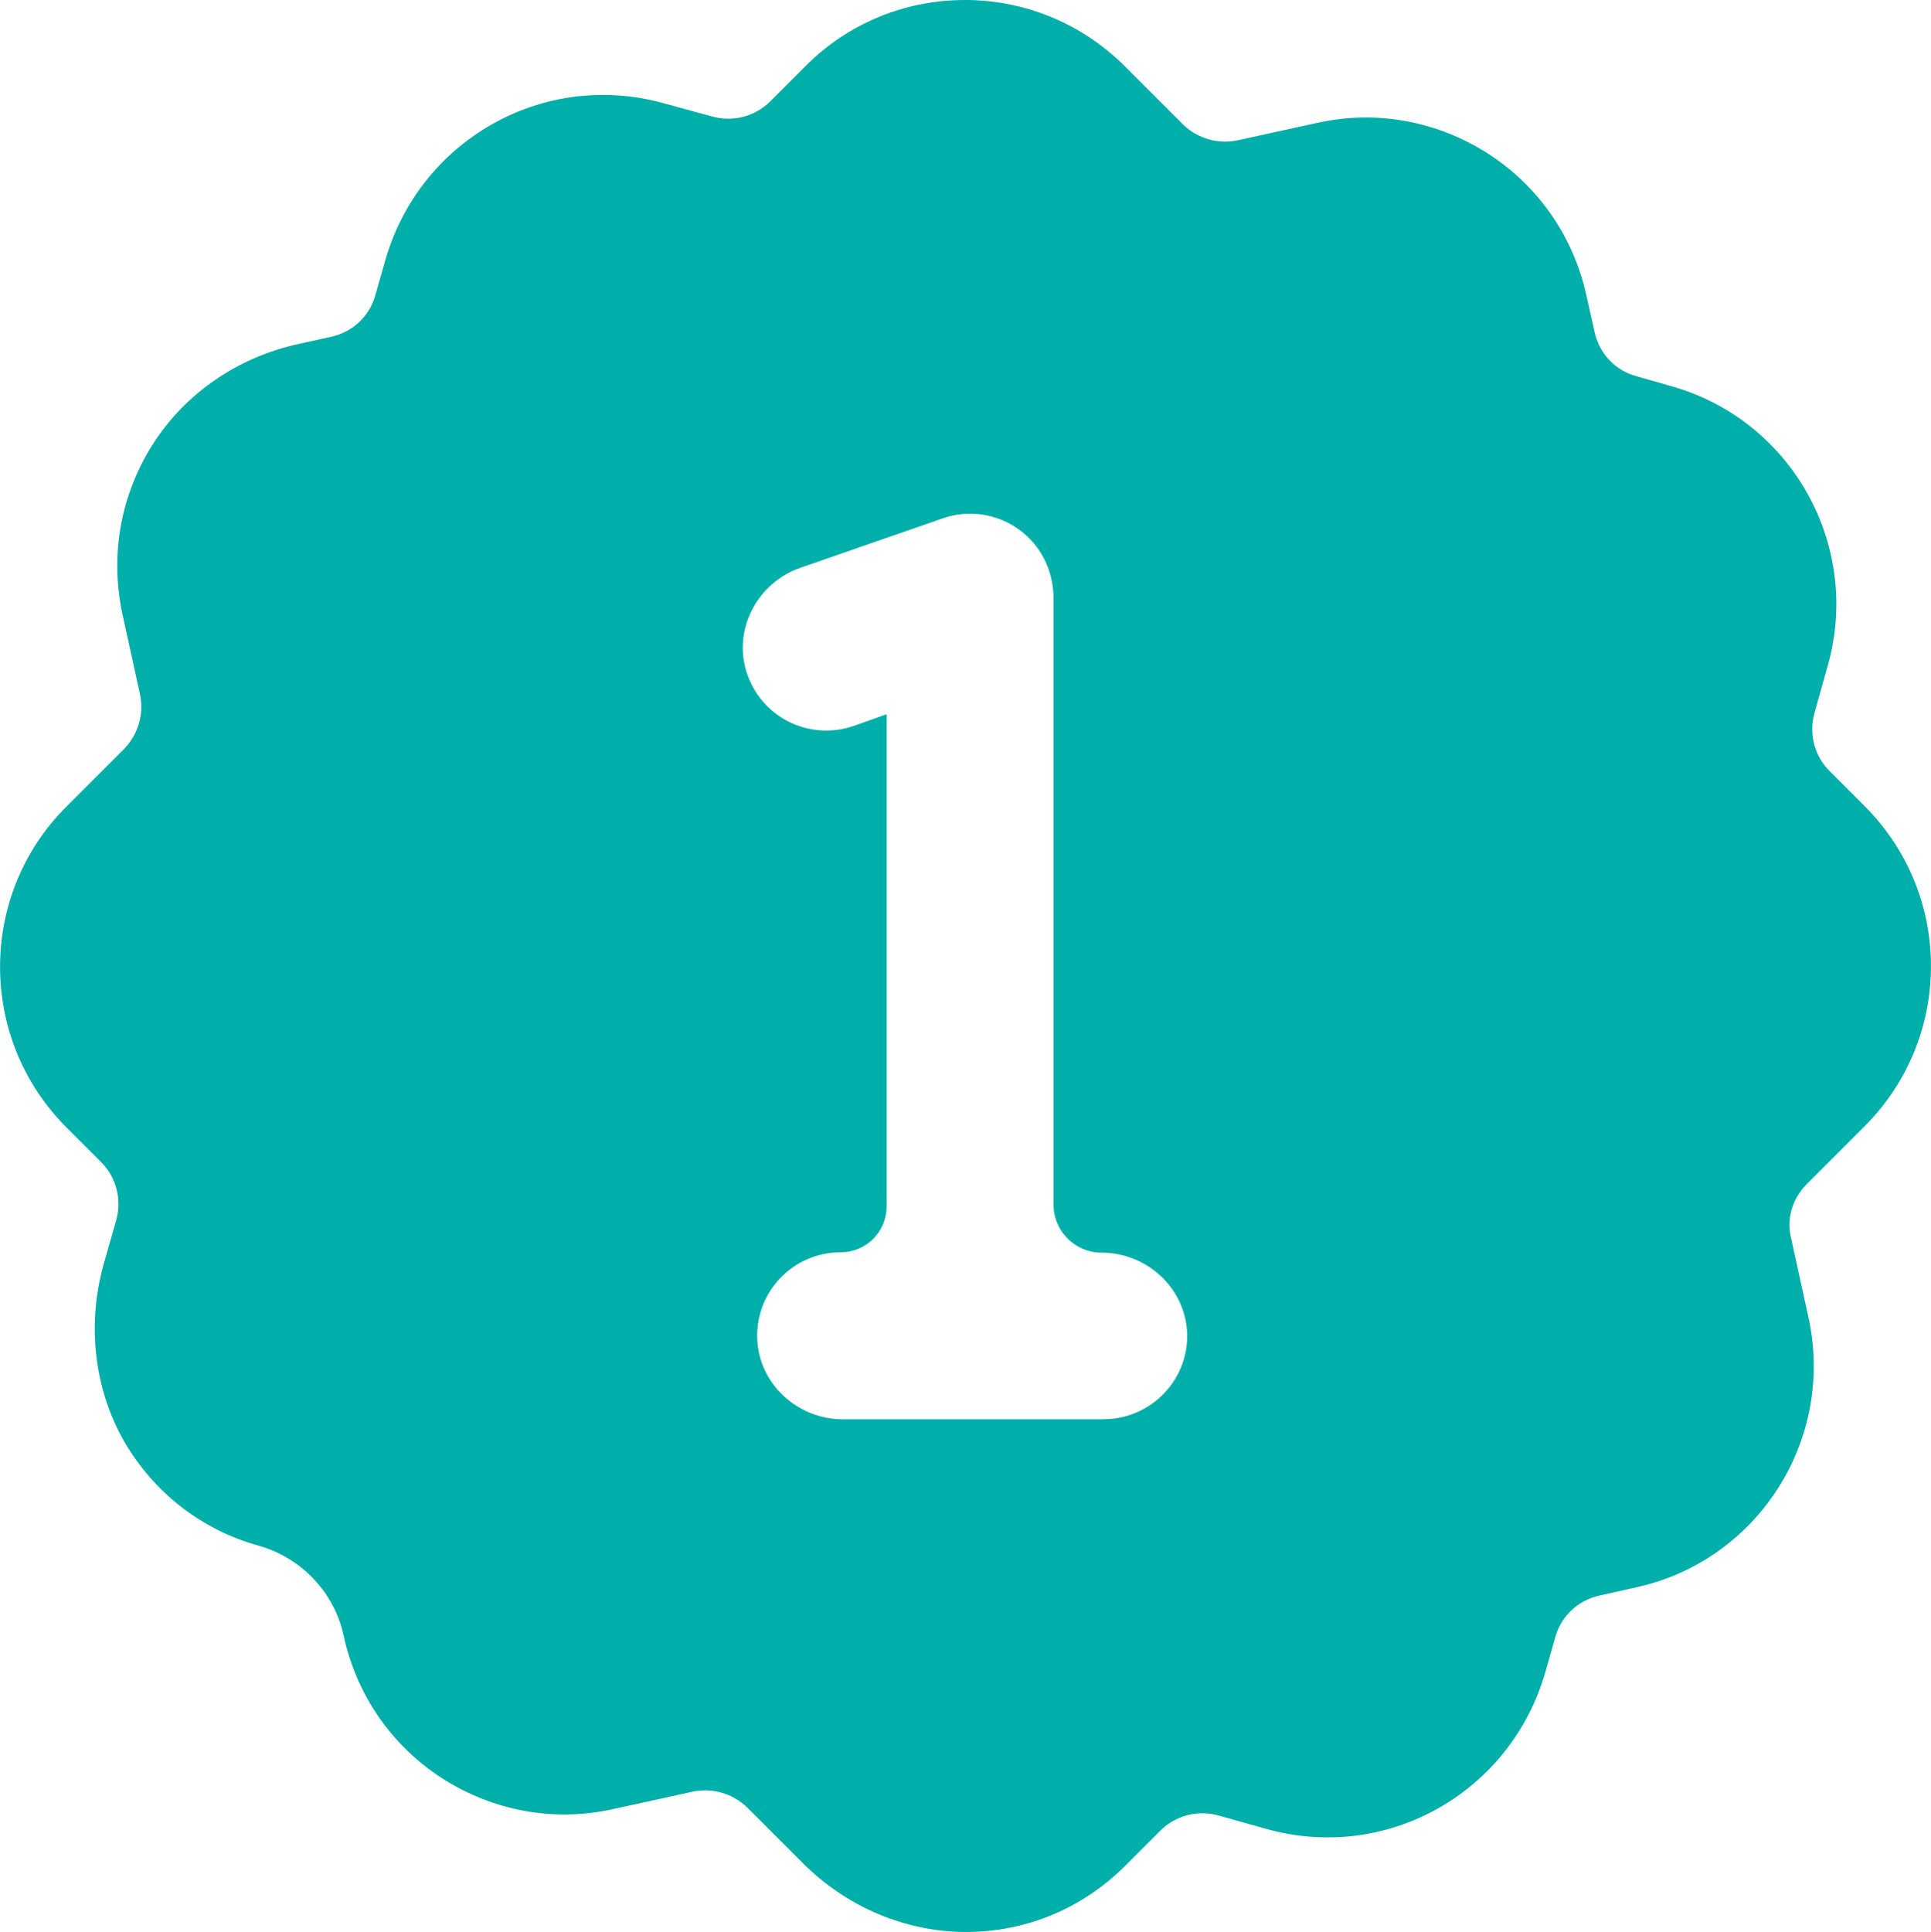 <?xml version="1.0" encoding="UTF-8"?>
<svg id="Layer_1" data-name="Layer 1" xmlns="http://www.w3.org/2000/svg" viewBox="0 0 438.18 438.34">
  <defs>
    <style>
      .cls-1 {
        fill: #00afaa;
      }
    </style>
  </defs>
  <path class="cls-1" d="M409.95,268.7l13.16-13.16c20.08-20.08,20.08-52.57,0-72.65l-7.96-7.96c-3.41-3.41-4.73-8.43-3.41-13.16l3.03-10.8c7.67-27.28-8.24-55.69-35.52-63.36l-7.96-2.27c-4.83-1.32-8.43-5.21-9.47-10.13l-1.8-8.05c-2.94-13.45-10.89-24.91-22.35-32.3-11.55-7.39-25.29-9.95-38.64-7.01l-18.18,3.98c-4.45,.95-9.09-.38-12.41-3.6l-13.16-13.16C245.62,5.4,232.64,0,219,0s-26.62,5.3-36.28,15.06l-7.96,7.96c-3.41,3.41-8.52,4.73-13.16,3.41l-10.8-2.95c-13.16-3.7-27.09-2.08-39.02,4.64-11.93,6.73-20.55,17.71-24.34,30.88l-2.27,7.96c-1.32,4.83-5.21,8.43-10.13,9.47l-7.29,1.61c-13.54,2.93-25.76,11.08-33.24,23.02-7.2,11.46-9.57,25-6.73,38.27l3.98,18.18c.95,4.45-.38,9.09-3.6,12.41l-13.16,13.16c-19.98,19.98-19.98,52.57,0,72.65l7.96,7.96c3.41,3.41,4.73,8.43,3.41,13.16l-2.84,9.95c-3.79,13.54-2.27,28.13,4.64,40.25,6.72,11.56,17.52,20.08,30.59,23.68,9.66,2.75,17.15,10.61,19.23,20.46,2.94,13.45,10.89,24.91,22.35,32.3,11.55,7.39,25.29,9.95,38.64,7.01l18.18-3.98c4.45-.95,9.09,.38,12.41,3.6l12.6,12.6c9.95,9.95,23.39,15.72,37.41,15.63,13.54-.09,26.24-5.49,35.8-15.06l7.96-7.96c3.41-3.41,8.43-4.73,13.16-3.41l10.8,3.03c13.16,3.7,27.09,2.08,39.02-4.64,11.93-6.73,20.55-17.71,24.34-30.88l2.27-7.96c1.32-4.83,5.21-8.43,10.13-9.47l8.05-1.8c27.66-5.97,45.27-33.34,39.31-61.09l-3.98-18.18c-1.13-4.35,.29-8.99,3.51-12.21h0Zm-159.5,53.33h-59.2c-10.23,0-19.04-7.96-19.42-18.28-.38-10.8,8.24-19.61,18.94-19.61,5.78,0,10.42-4.64,10.42-10.42v-111.67s-7.48,2.65-7.48,2.65c-10.13,3.5-21.12-1.99-24.34-12.31-3.03-9.85,2.65-20.27,12.31-23.59l32.2-11.18c7.29-2.56,15.54-.47,20.74,5.68,2.94,3.5,4.45,7.96,4.45,12.6v137.43c0,6.06,4.93,10.89,10.89,10.89,10.23,0,19.04,7.96,19.42,18.28,.38,10.61-8.24,19.51-18.94,19.51h0Z"/>
</svg>